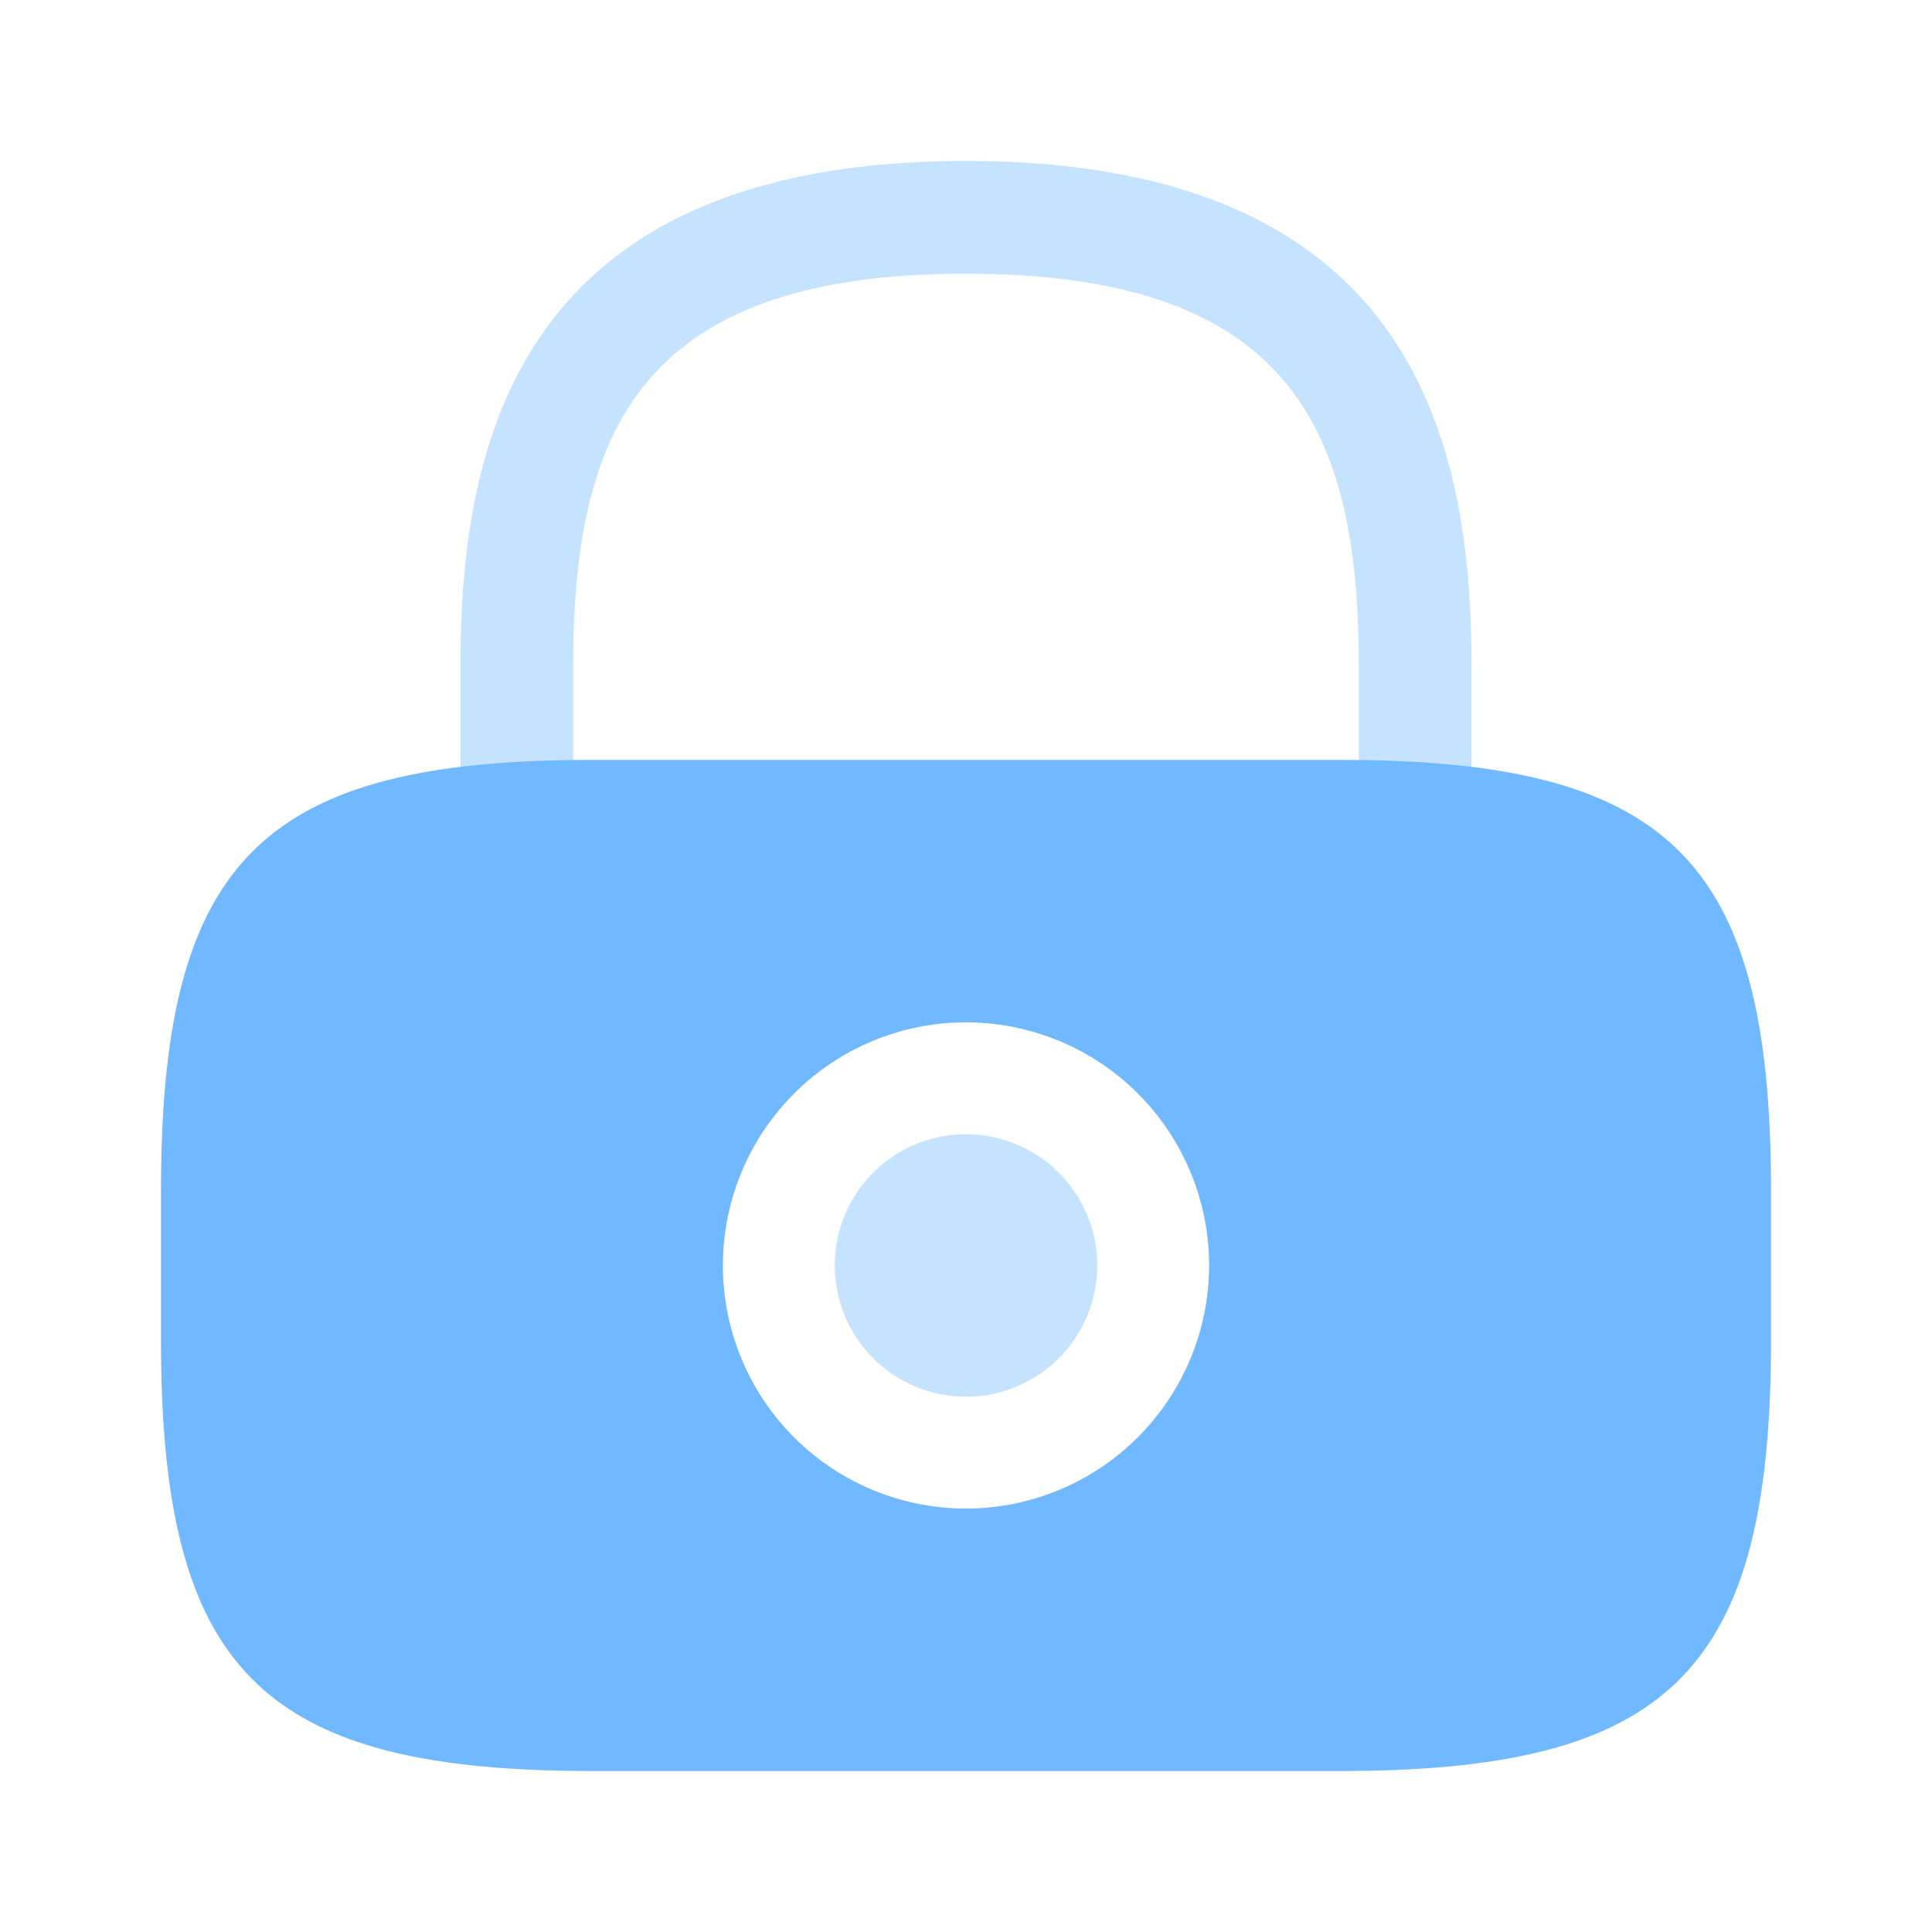 <?xml version="1.0" encoding="UTF-8"?>
<svg xmlns="http://www.w3.org/2000/svg" width="48" height="48" viewBox="0 0 48 48">
  <g id="vuesax_bulk_lock" data-name="vuesax/bulk/lock" transform="translate(-172 -252)">
    <g id="lock" transform="translate(172 252)">
      <path id="Vector" d="M6.52,3.26A3.26,3.26,0,1,1,3.26,0,3.26,3.26,0,0,1,6.52,3.26Z" transform="translate(20.74 28.18)" fill="#70b8ff" opacity="0.4"></path>
      <path id="Vector-2" data-name="Vector" d="M29.3,0H10.7C2.5,0,0,2.5,0,10.7v3.72c0,8.2,2.5,10.7,10.7,10.7H29.3c8.2,0,10.7-2.5,10.7-10.7V10.7C40,2.5,37.5,0,29.3,0ZM20,18.6a6.04,6.04,0,1,1,6.04-6.04A6.047,6.047,0,0,1,20,18.6Z" transform="translate(4 18.88)" fill="#70b8ff"></path>
      <path id="Vector-3" data-name="Vector" d="M2.8,14.9V12.56C2.8,6.7,4.46,2.8,12.56,2.8s9.76,3.9,9.76,9.76V14.9a23.824,23.824,0,0,1,2.8.18V12.56C25.12,7.16,23.82,0,12.56,0S0,7.16,0,12.56v2.5A23.781,23.781,0,0,1,2.8,14.9Z" transform="translate(11.44 4)" fill="#70b8ff" opacity="0.4"></path>
      <path id="Vector-4" data-name="Vector" d="M0,0H48V48H0Z" fill="none" opacity="0"></path>
    </g>
  </g>
</svg>
